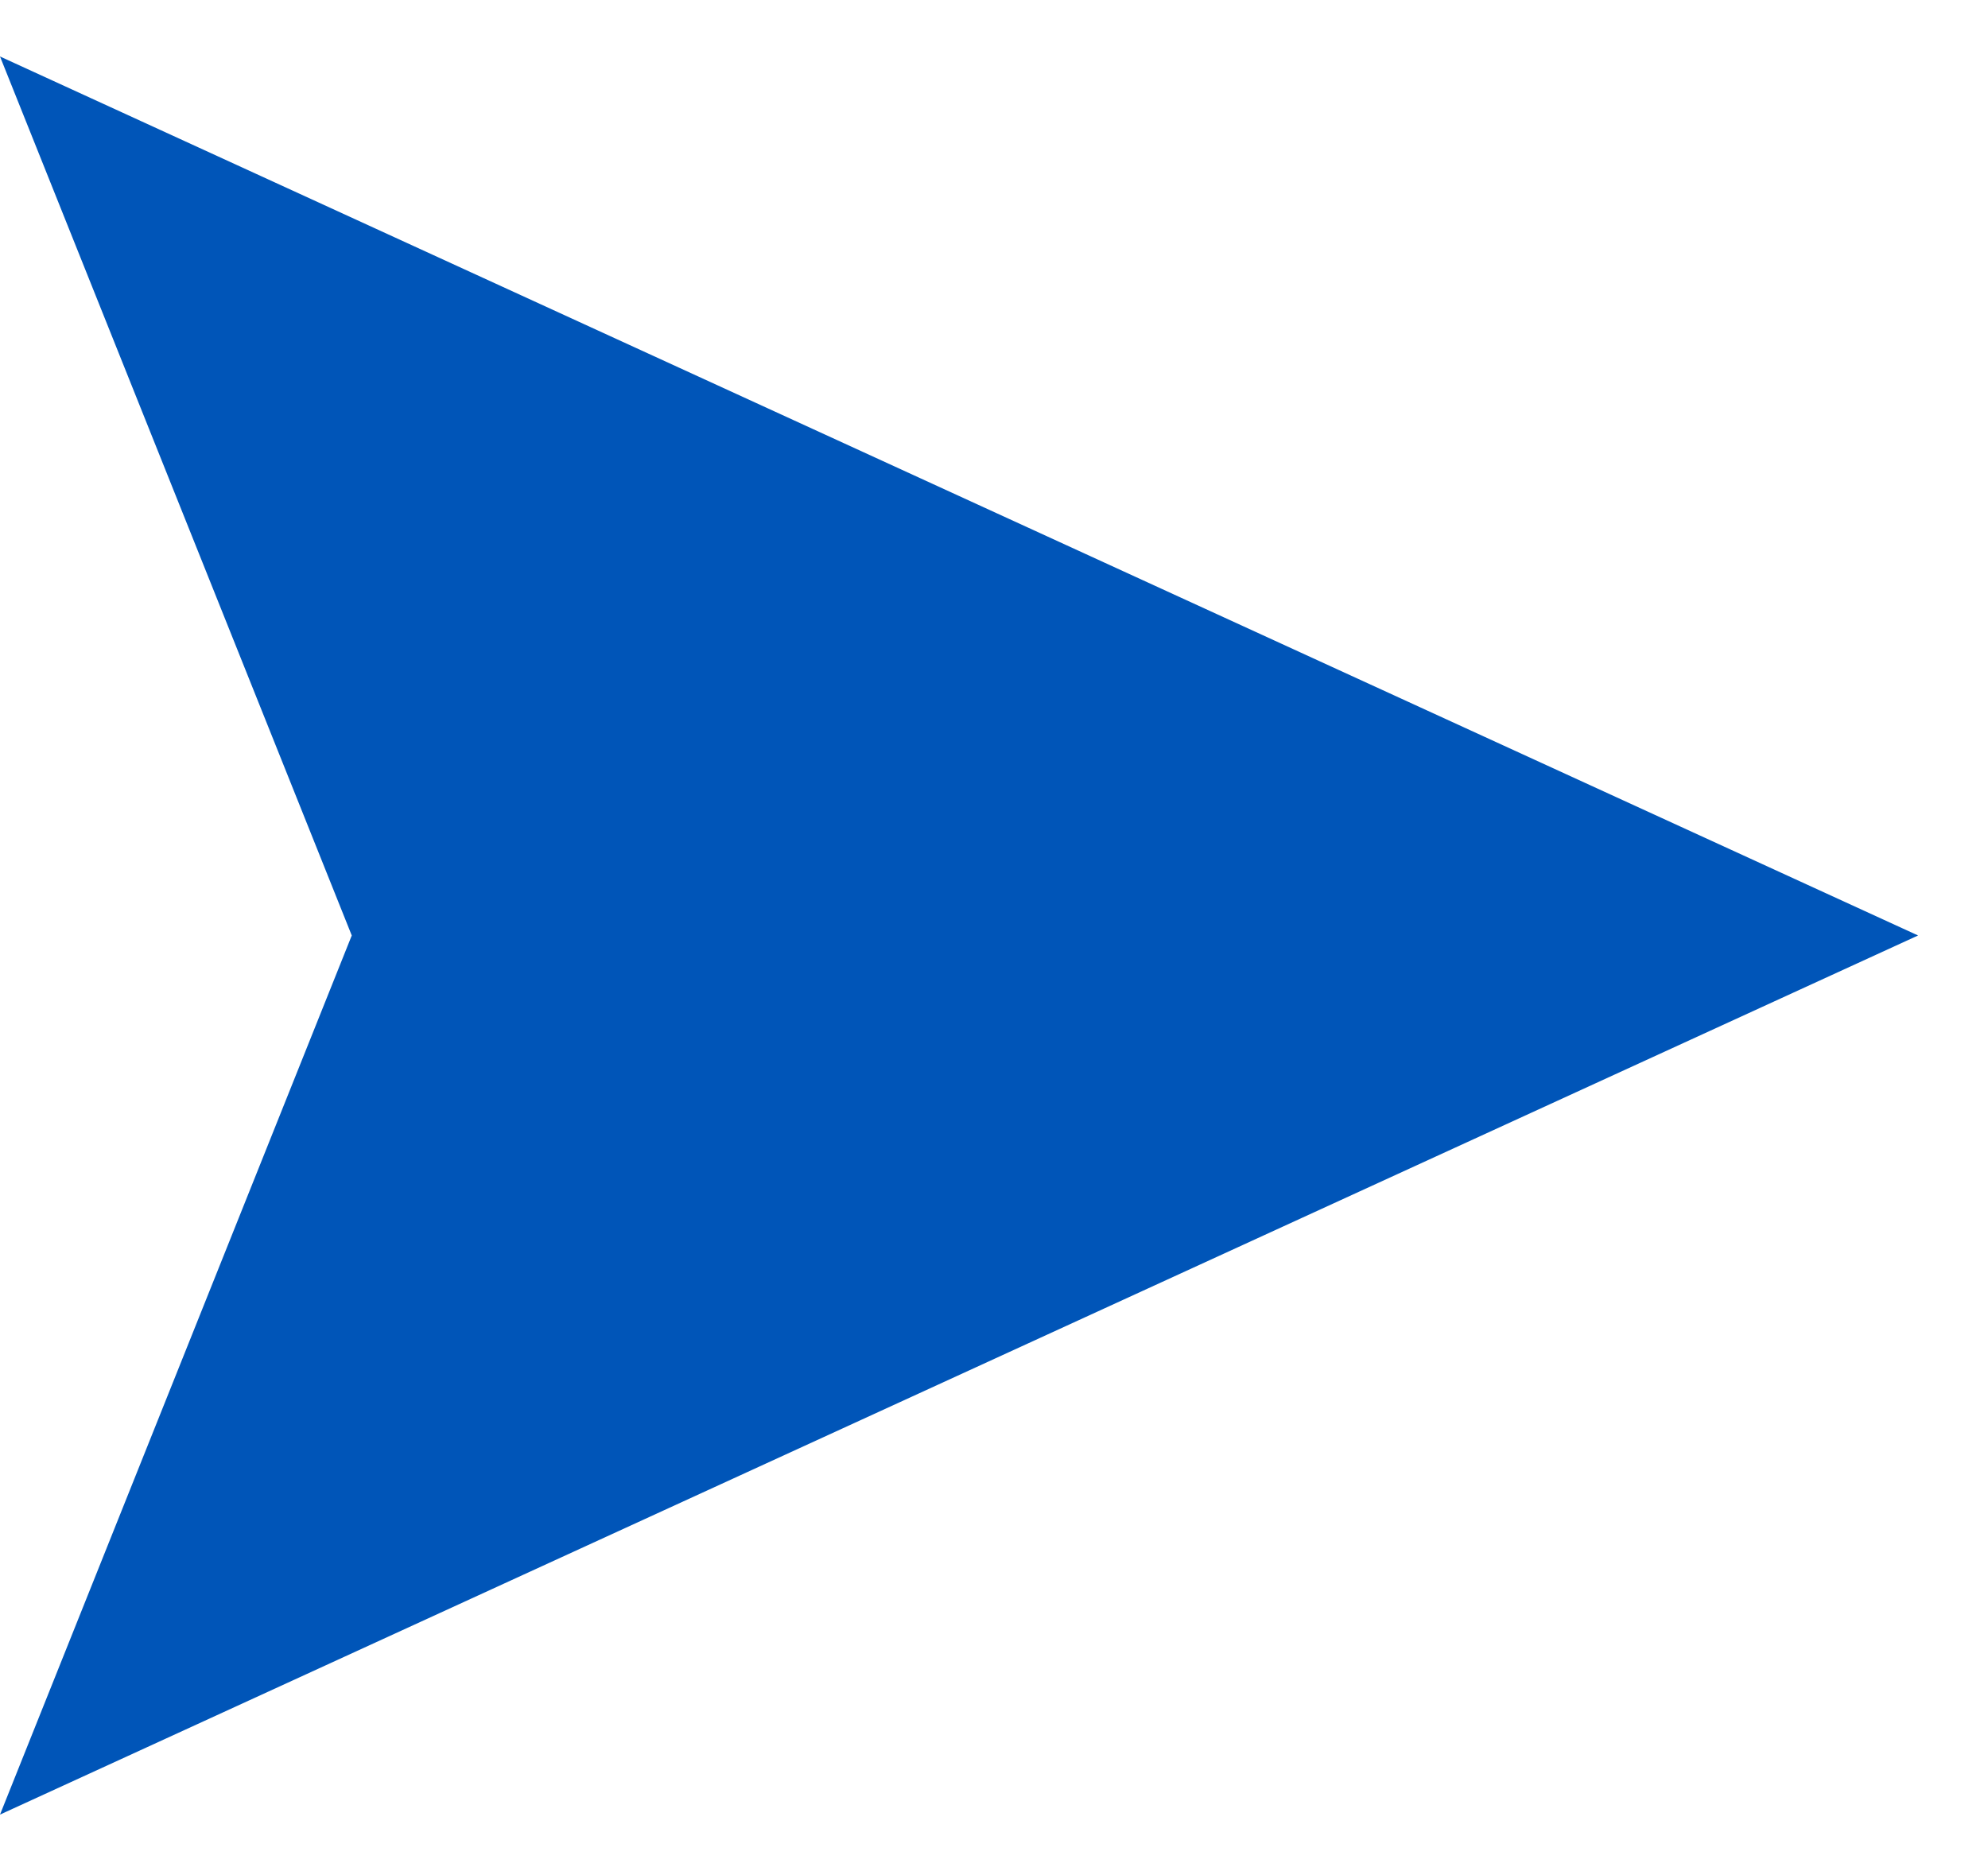 <svg width="17" height="16" viewBox="0 0 17 16" fill="none" xmlns="http://www.w3.org/2000/svg">
<g clip-path="url(#clip0_1111_15094)">
<path d="M16.402 8L0 0.483L3.008 8L0 15.518L16.402 8Z" fill="#0055B8"/>
</g>
<defs>
<clipPath id="clip0_1111_15094">
<rect width="16.402" height="15.035" fill="white" transform="translate(0 0.483)"/>
</clipPath>
</defs>
</svg>
